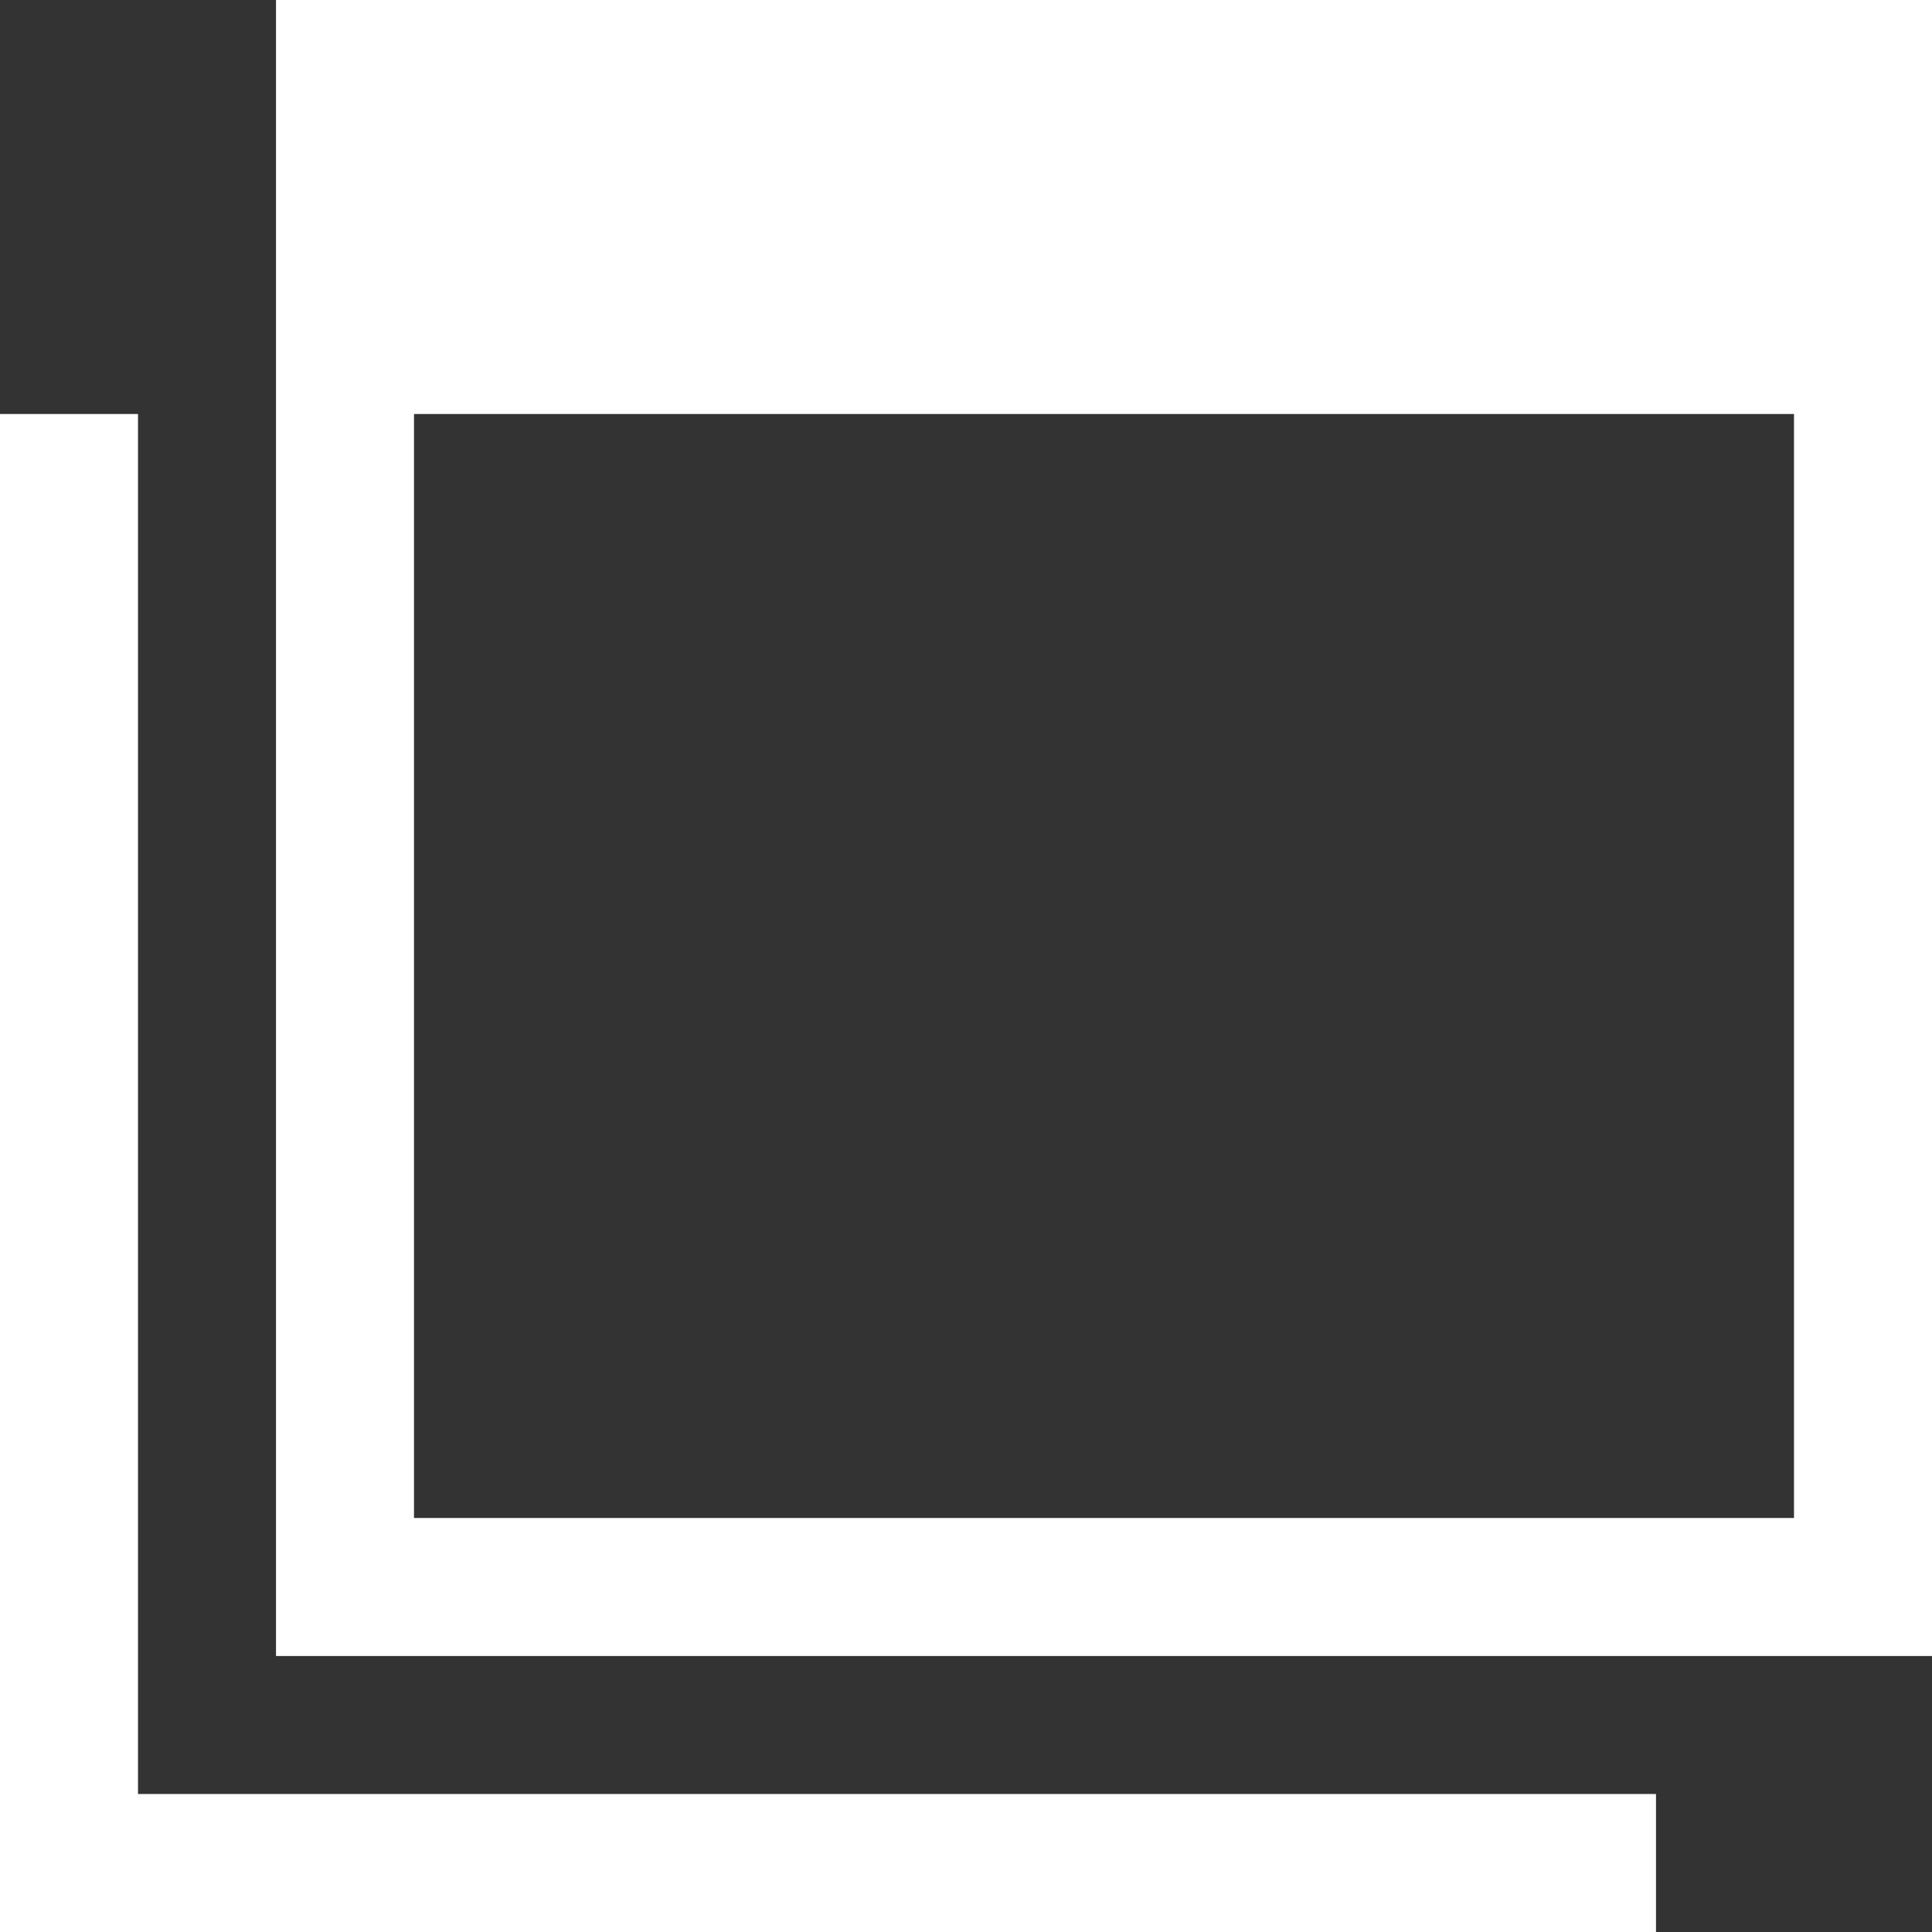 <?xml version="1.0" encoding="UTF-8"?><svg id="_レイヤー_2" xmlns="http://www.w3.org/2000/svg" viewBox="0 0 14 14"><rect x="0" y="0" width="14" height="14" fill="#333333" stroke="none"/><defs><style>.cls-1{fill:#fff;}</style></defs><g id="menu_button"><g><path class="cls-1" d="M2,0V12H14V0H2ZM13,11H3V3H13V11Z"/><polygon class="cls-1" points="1 13 1 3 0 3 0 14 12 14 12 13 1 13"/></g></g></svg>